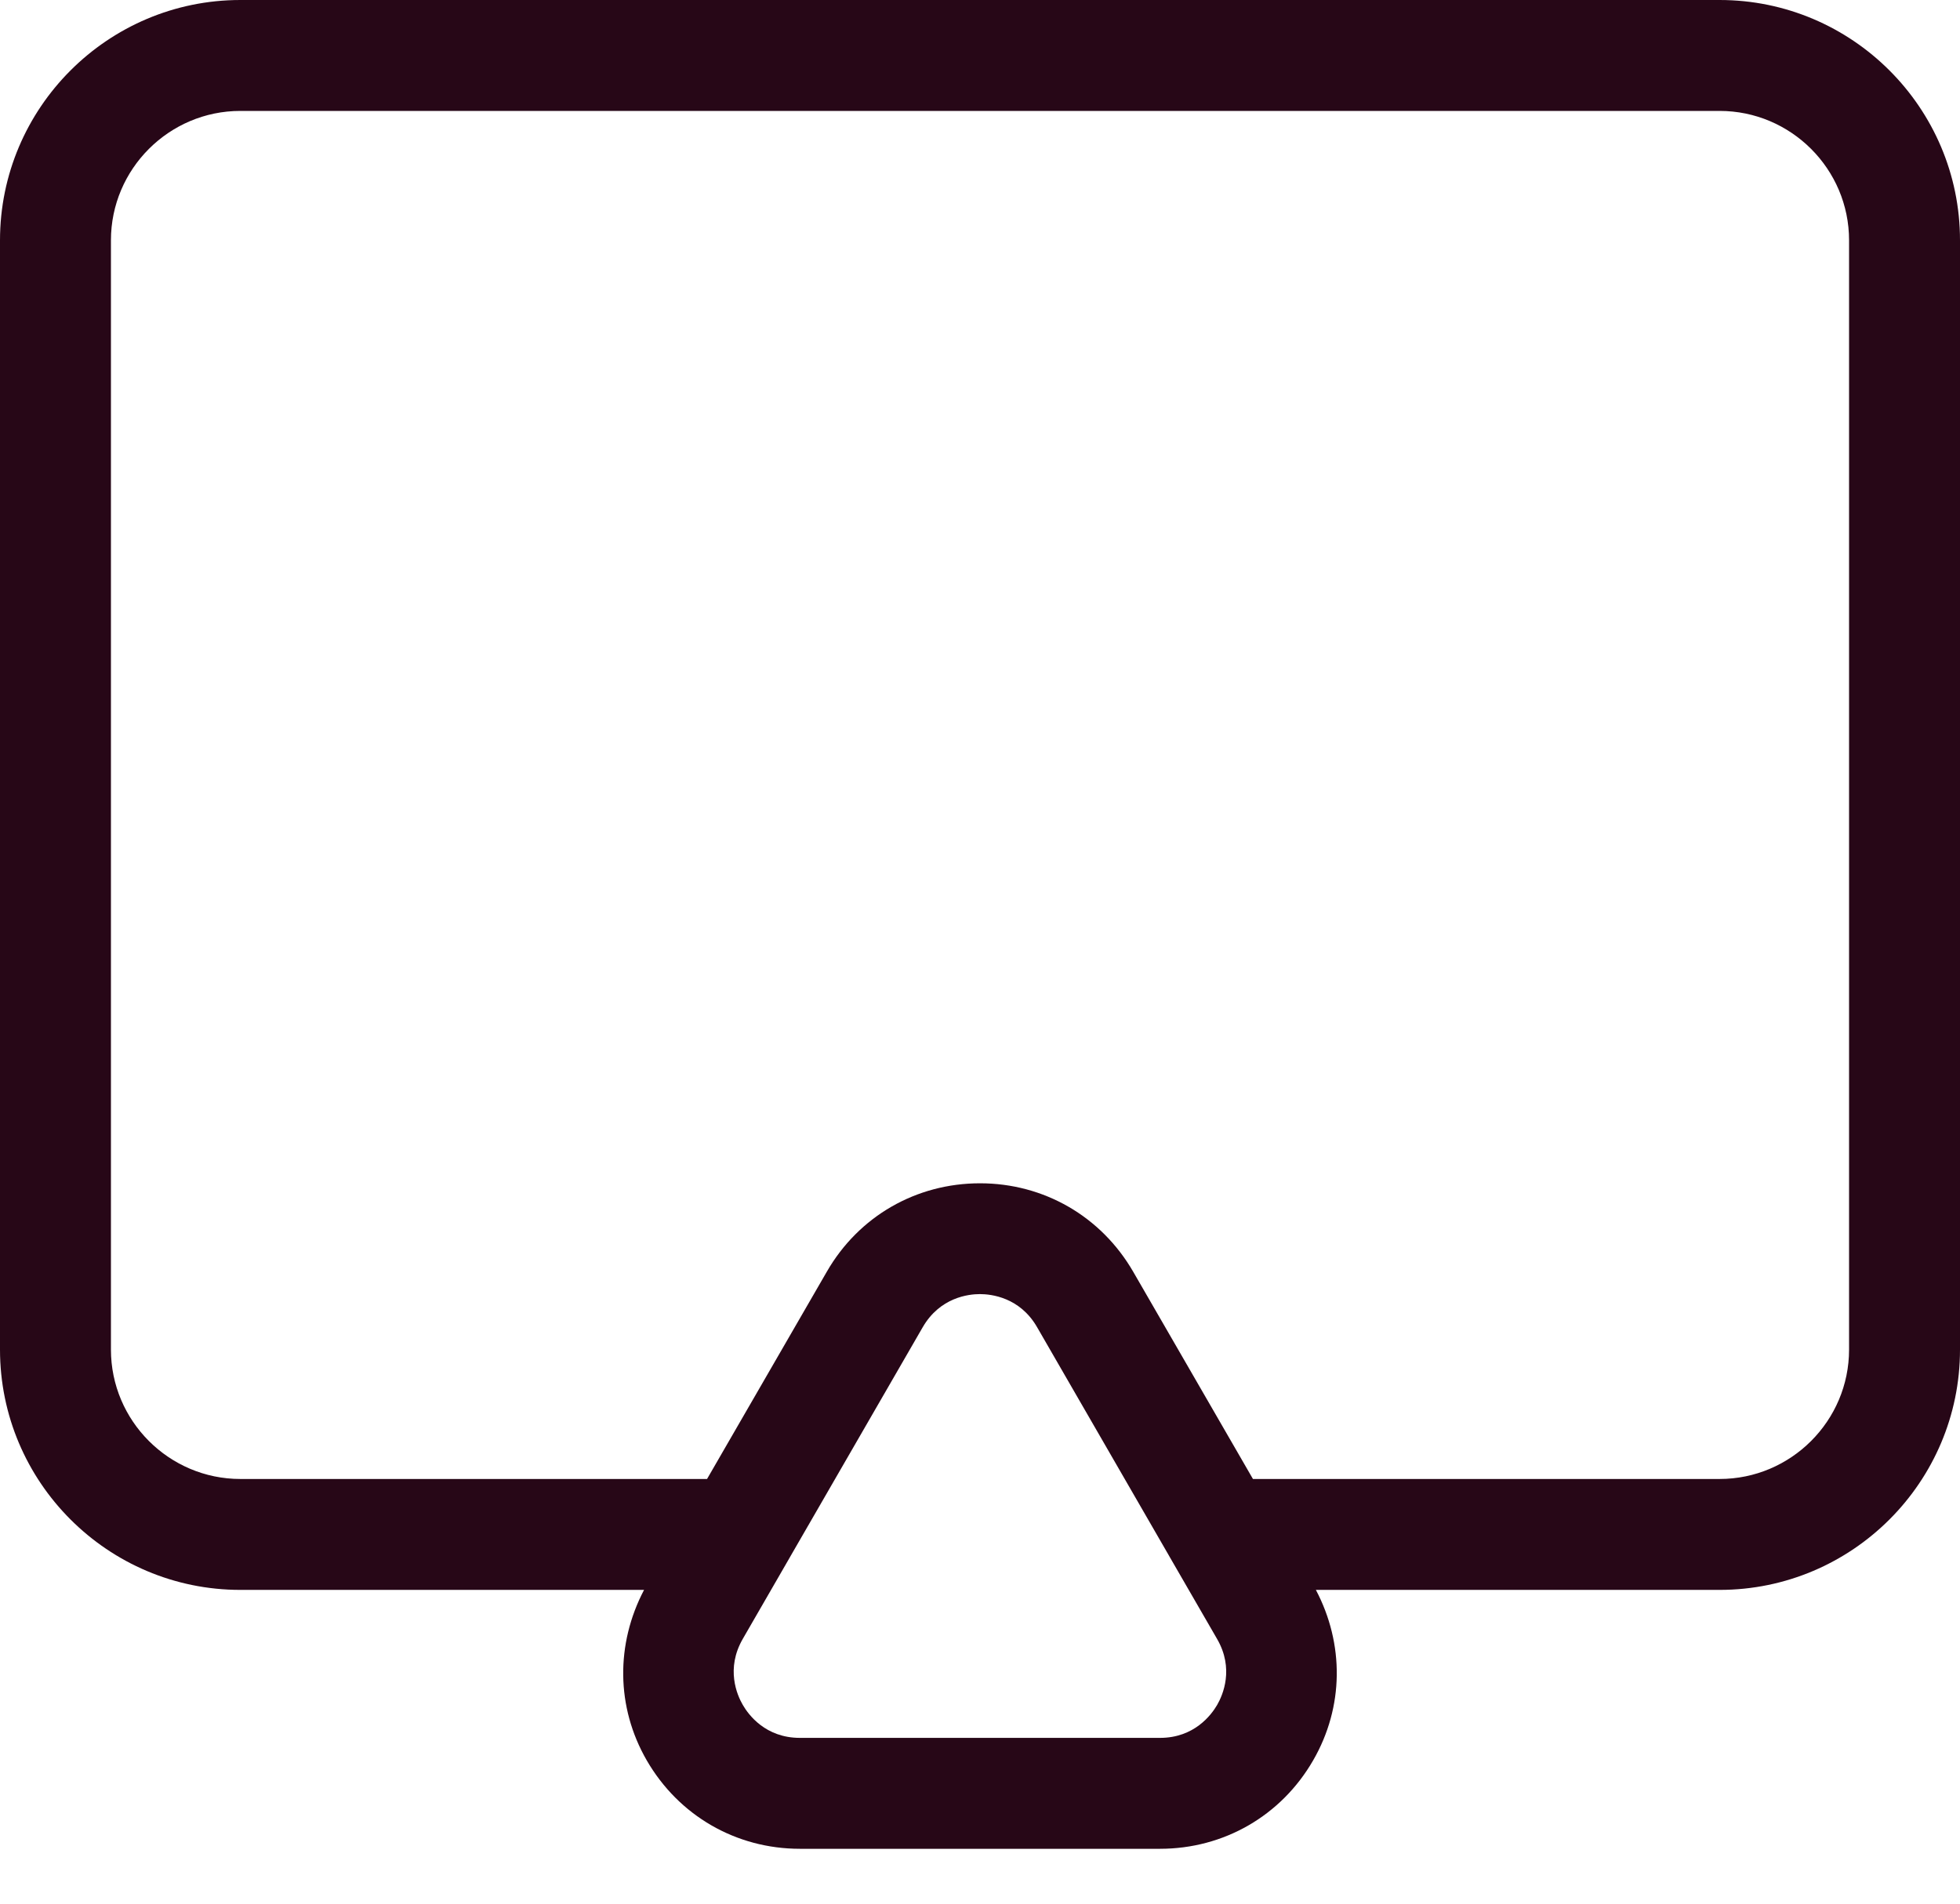 <?xml version="1.0" encoding="UTF-8"?> <svg xmlns="http://www.w3.org/2000/svg" width="35" height="34" viewBox="0 0 35 34" fill="none"><path d="M30.707 0H4.292C1.925 0 0 1.927 0 4.292V24.104C0 26.471 1.925 28.396 4.292 28.396H11.501C10.994 29.362 11 30.488 11.548 31.439C12.12 32.429 13.143 33.02 14.284 33.02H20.714C21.855 33.02 22.88 32.429 23.45 31.439C24 30.486 24.006 29.36 23.498 28.396H30.707C33.075 28.396 35 26.47 35 24.104V4.292C35 1.927 33.075 0 30.707 0ZM21.735 30.45C21.632 30.627 21.328 31.039 20.714 31.039H14.284C13.67 31.039 13.366 30.627 13.264 30.45C13.161 30.273 12.957 29.803 13.264 29.271L14.107 27.81C14.111 27.802 14.117 27.795 14.12 27.787L16.478 23.703C16.787 23.171 17.294 23.113 17.498 23.113C17.703 23.113 18.212 23.171 18.519 23.703L20.876 27.787C20.88 27.795 20.886 27.802 20.889 27.81L21.733 29.271C22.042 29.803 21.837 30.273 21.735 30.45ZM33.019 24.104C33.019 25.378 31.98 26.415 30.707 26.415H22.374L20.236 22.714C19.664 21.725 18.641 21.134 17.5 21.134C16.359 21.134 15.334 21.723 14.764 22.714L12.626 26.415H4.292C3.02 26.415 1.981 25.378 1.981 24.104V4.292C1.981 3.018 3.02 1.981 4.292 1.981H30.707C31.98 1.981 33.019 3.018 33.019 4.292V24.104Z" fill="#270717"></path></svg> 